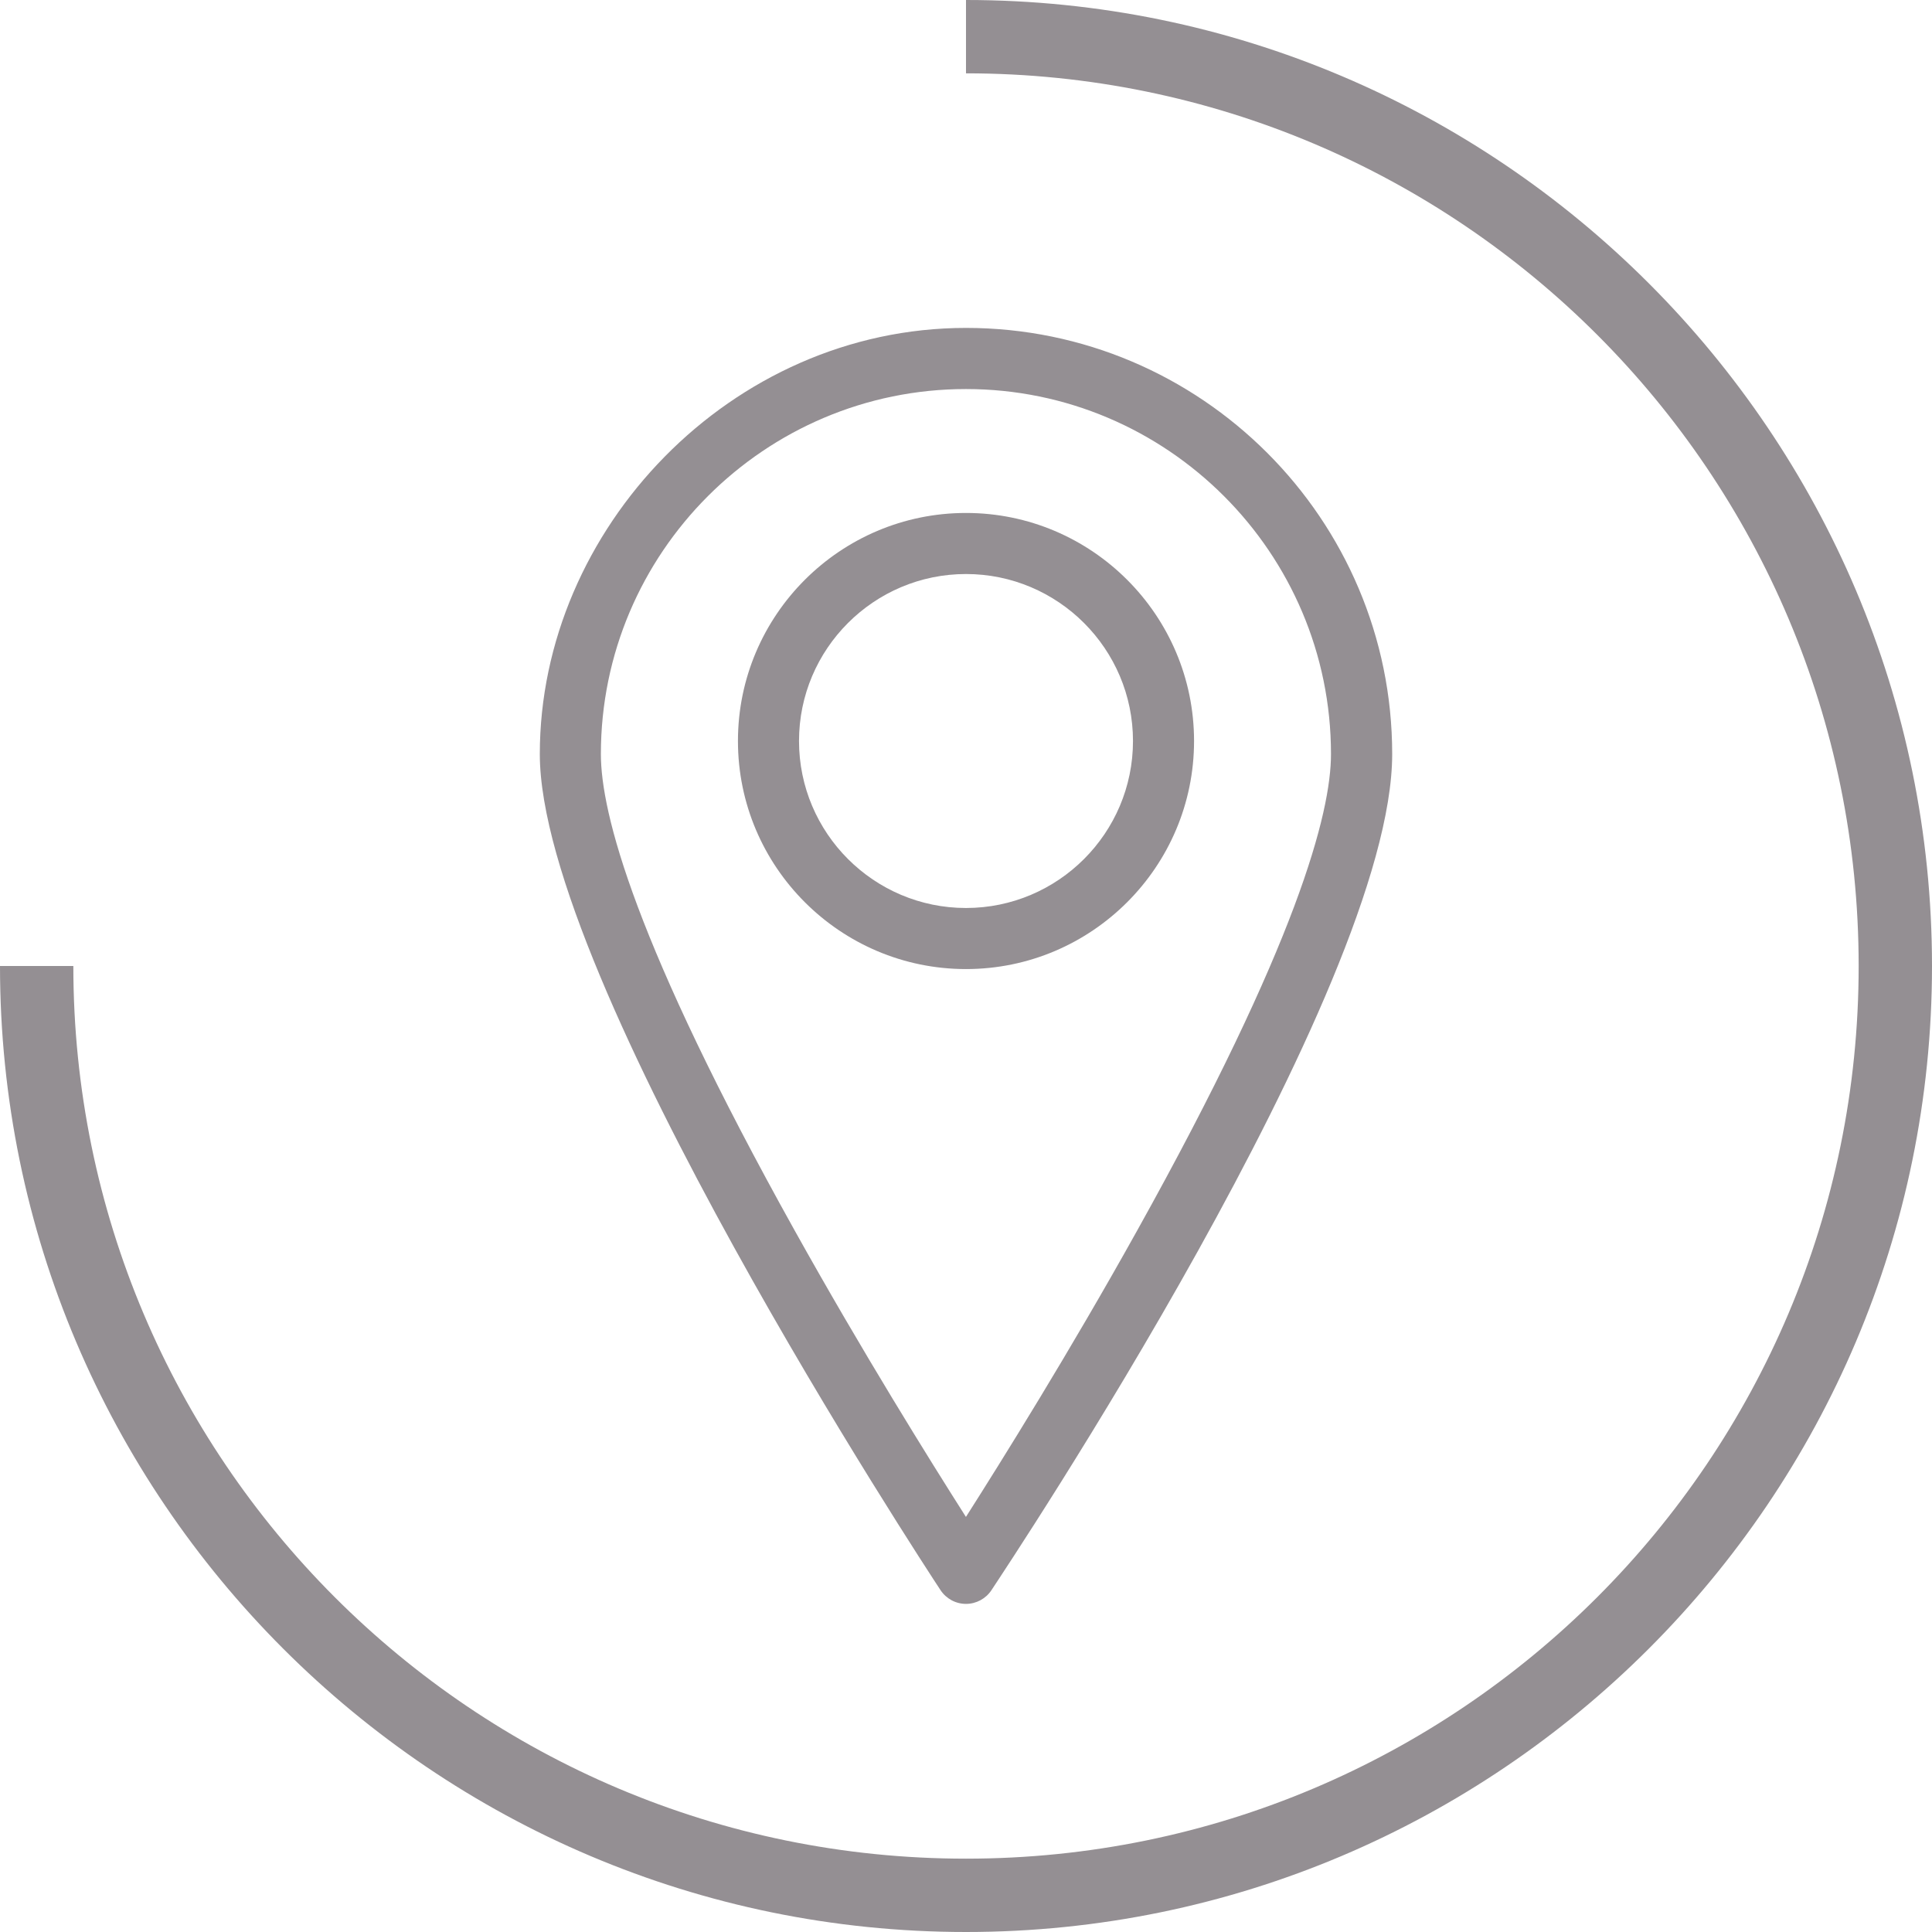 <?xml version="1.0" encoding="UTF-8"?>
<svg id="Ebene_1" xmlns="http://www.w3.org/2000/svg" version="1.1" viewBox="0 0 283.46 283.46">
  <!-- Generator: Adobe Illustrator 29.4.0, SVG Export Plug-In . SVG Version: 2.1.0 Build 152)  -->
  <defs>
    <style>
      .st0 {
        fill: #948f93;
      }
    </style>
  </defs>
  <path class="st0" d="M141.73,0h0v10.76h0c72.33,0,130.97,58.64,130.97,130.97s-58.64,130.97-130.97,130.97S10.76,214.07,10.76,141.73H0C0,219.88,63.58,283.46,141.73,283.46s141.73-63.58,141.73-141.73S219.88,0,141.73,0Z"/>
  <g>
    <path class="st0" d="M141.73,142.18c-18.45,0-33.46-15.01-33.46-33.46s15.01-33.46,33.46-33.46,33.46,15.01,33.46,33.46-15.01,33.46-33.46,33.46ZM141.73,84.22c-13.51,0-24.5,10.99-24.5,24.5s10.99,24.5,24.5,24.5,24.5-10.99,24.5-24.5-10.99-24.5-24.5-24.5Z"/>
    <path class="st0" d="M141.73,235.32c-1.51,0-2.91-.76-3.74-2.02-2.4-3.64-58.79-89.63-58.79-122.66s28.05-62.53,62.53-62.53,62.53,28.05,62.53,62.53-56.39,119.01-58.79,122.66c-.83,1.26-2.24,2.02-3.74,2.02ZM141.73,57.08c-29.54,0-53.57,24.03-53.57,53.56,0,8.61,4.93,27.72,28.43,69.89,9.9,17.77,19.89,33.8,25.13,42.03,5.24-8.23,15.24-24.26,25.13-42.03,23.5-42.17,28.43-61.28,28.43-69.89,0-29.54-24.03-53.56-53.56-53.56Z"/>
  </g>
</svg>